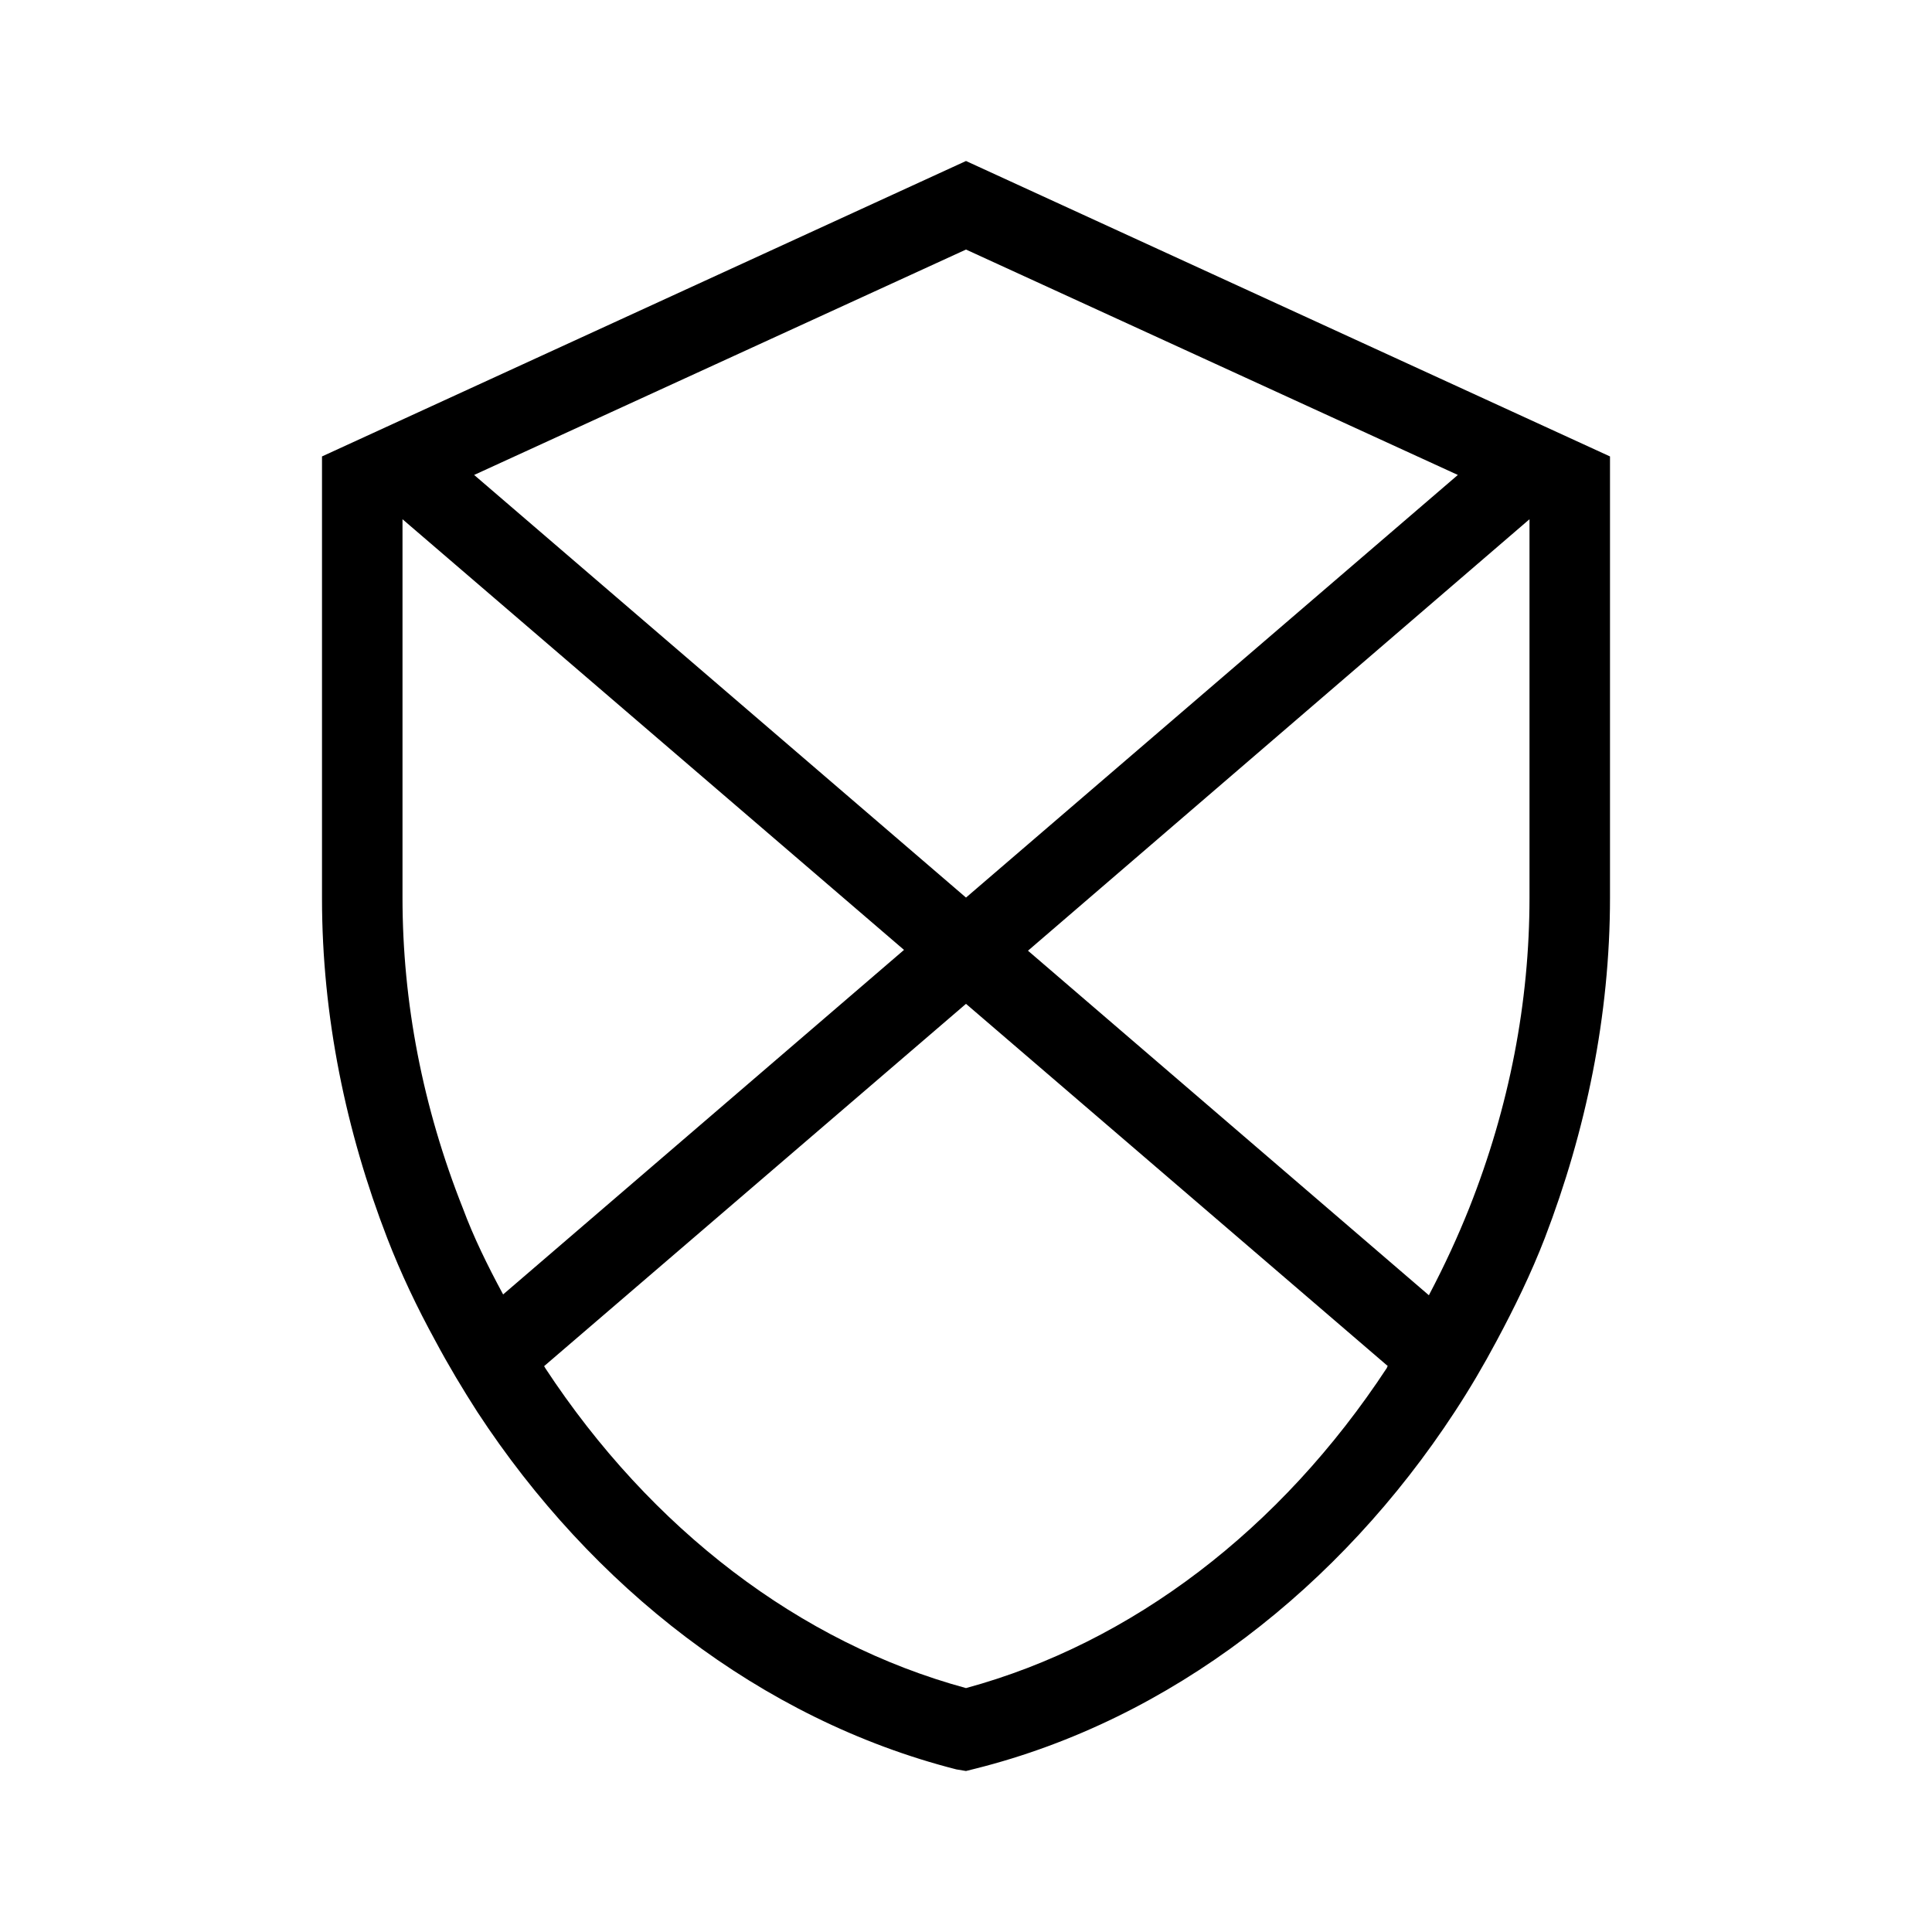 <svg xmlns="http://www.w3.org/2000/svg" enable-background="new 0 0 24 24" height="24" viewBox="0 0 24 24" width="24"><path d="M12 2 4 5.67v5.49c0 1.47.3 2.9.81 4.22.17.44.37.86.6 1.28.16.3.34.6.52.88 1.42 2.17 3.52 3.82 5.95 4.44L12 22l.12-.03c2.43-.61 4.53-2.26 5.95-4.43.19-.29.36-.58.52-.88.22-.41.43-.84.6-1.28.51-1.33.81-2.76.81-4.23V5.67L12 2zm0 1.1 6.11 2.8L12 11.15 5.89 5.9 12 3.1zM5.75 15.01c-.5-1.26-.75-2.56-.75-3.86v-4.7l6.23 5.35-4.98 4.28c-.2-.37-.37-.72-.5-1.07zm11.48 1.98C15.91 19 14.06 20.41 12 20.97c-2.06-.56-3.91-1.97-5.23-3.98 0-.01-.01-.01-.01-.02l5.24-4.5 5.24 4.5c-.01.01-.01.01-.01.02zM19 11.15c0 1.3-.25 2.6-.75 3.86-.14.35-.3.7-.5 1.08l-4.98-4.28L19 6.45v4.7z"/></svg>